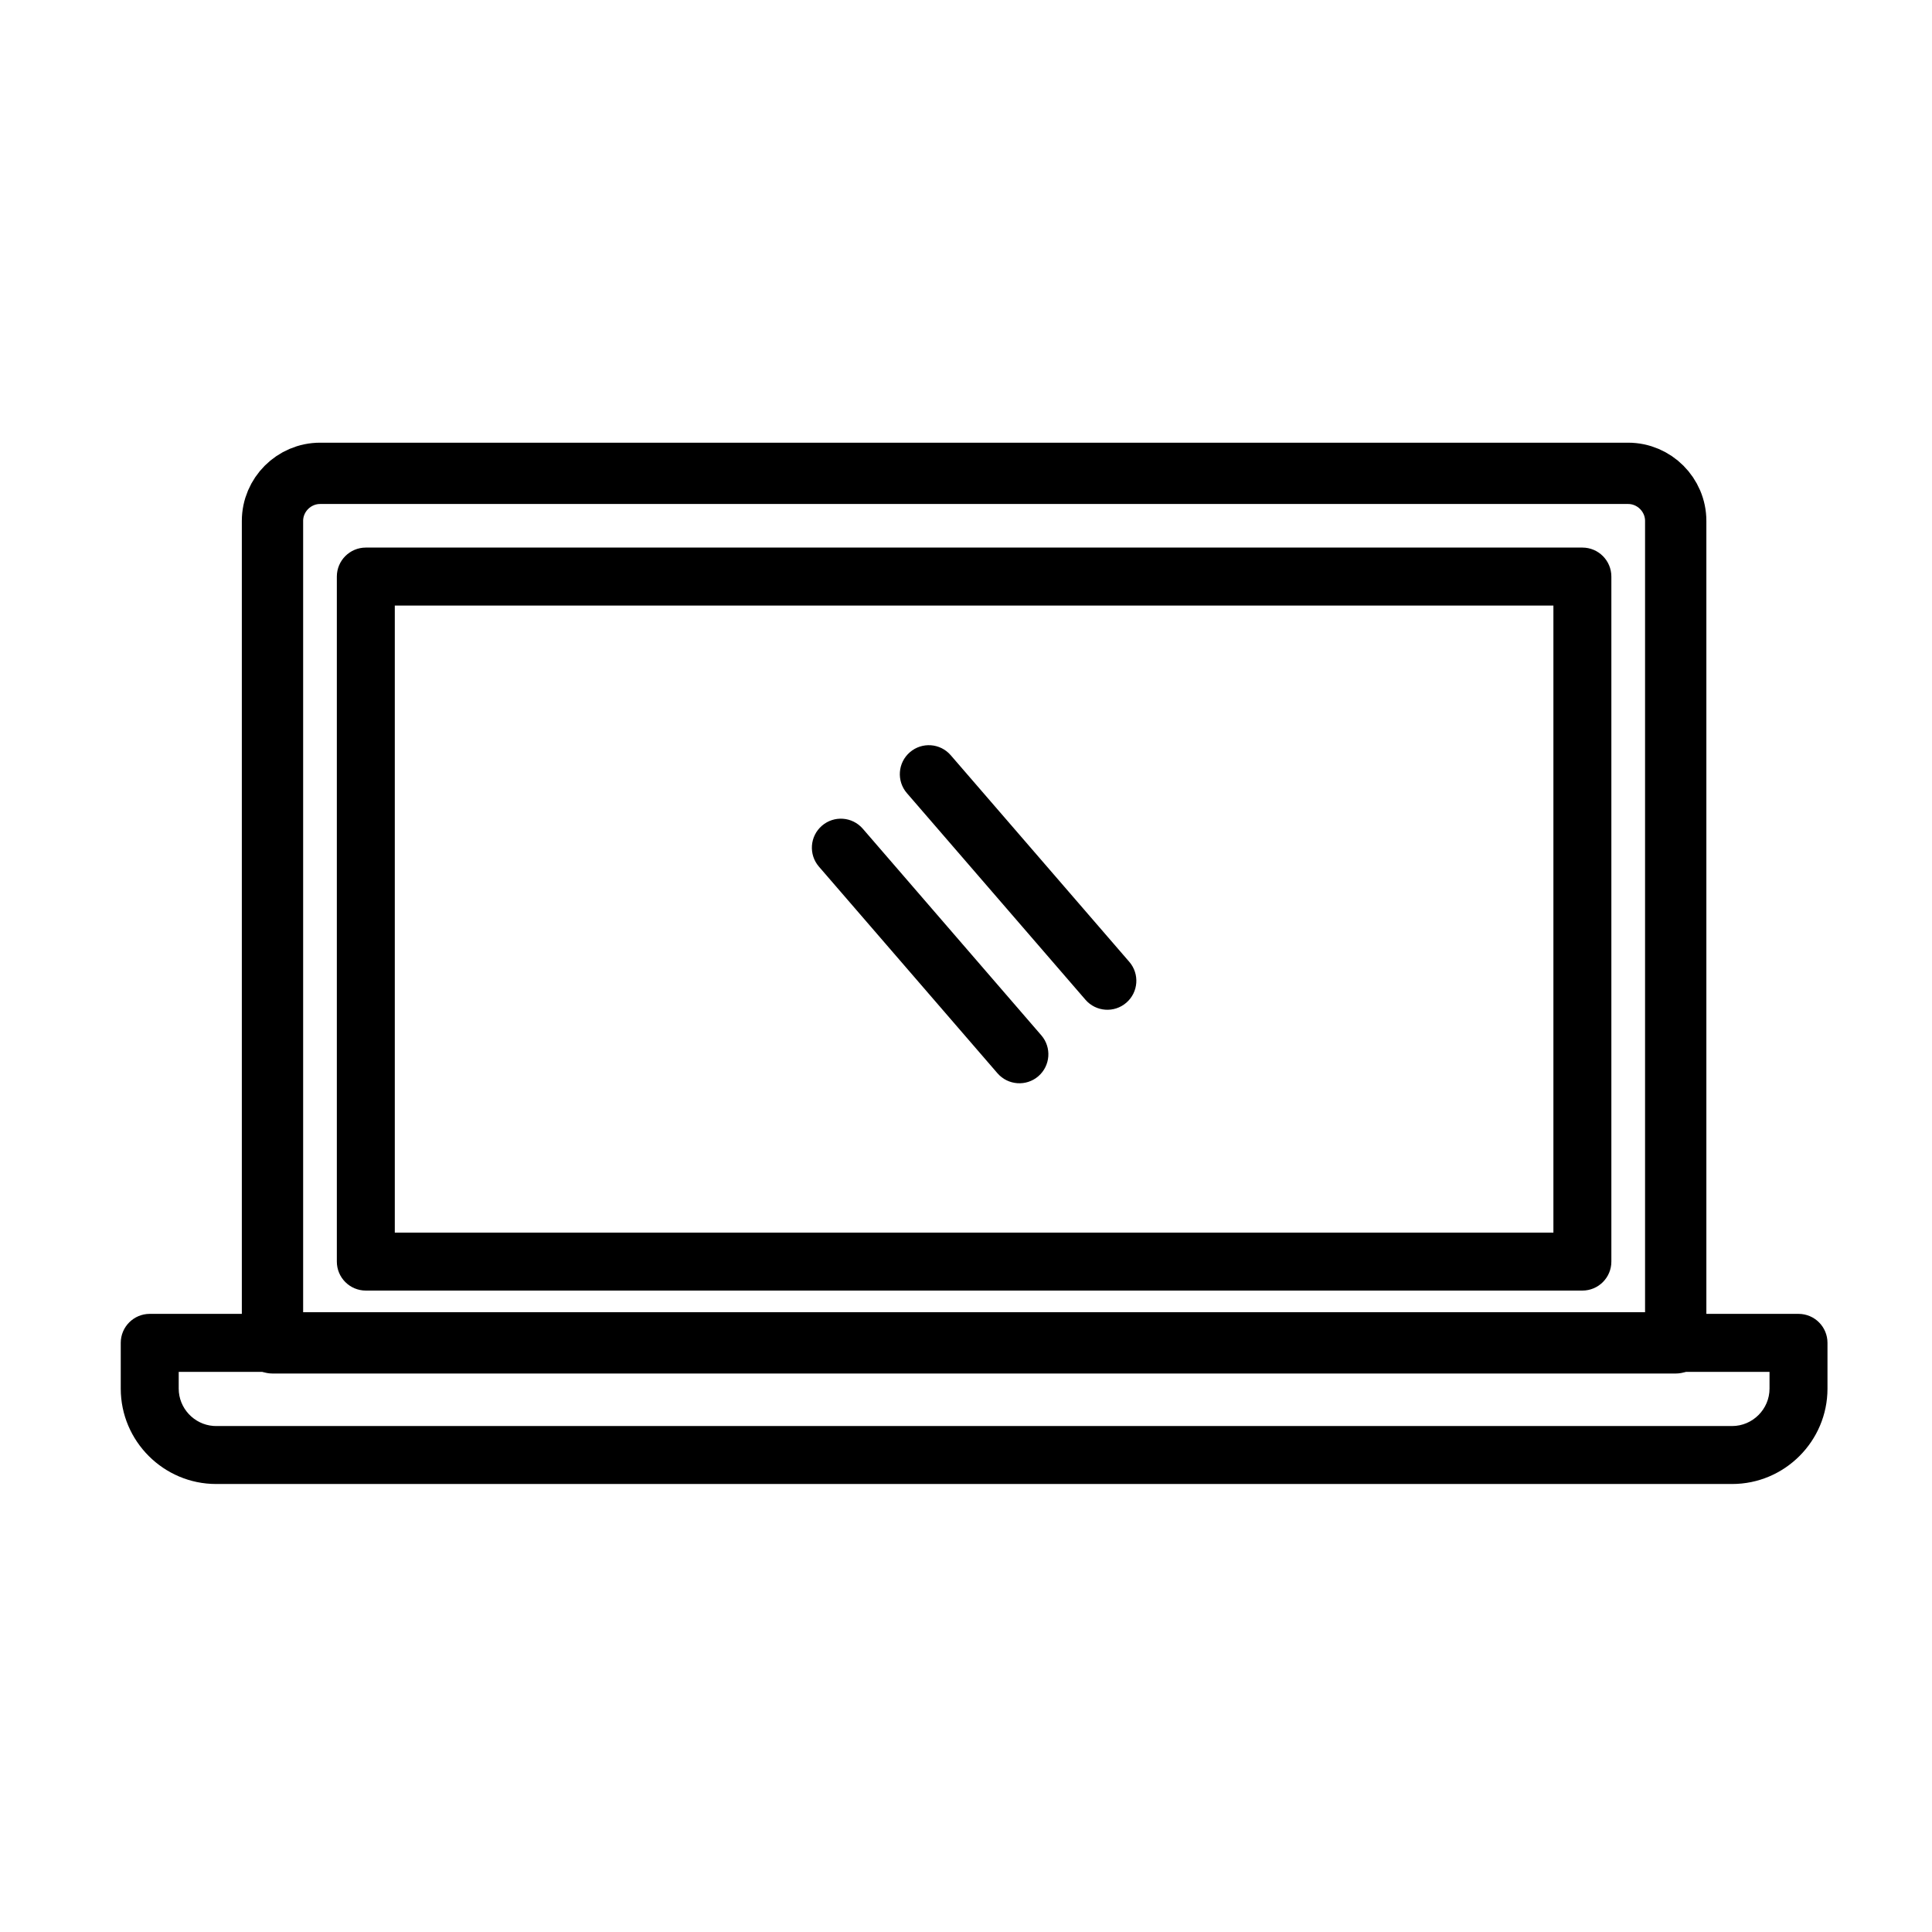 <svg xmlns="http://www.w3.org/2000/svg" fill="none" viewBox="0 0 52 52" height="52" width="52">
<path stroke-linejoin="round" stroke-linecap="round" stroke-width="1.65" stroke="black" d="M8.616 12.74H43.821C44.525 12.74 45.102 13.317 45.102 14.021V36.143H7.334V14.021C7.334 13.317 7.911 12.74 8.616 12.74Z" clip-rule="evenodd" fill-rule="evenodd"></path>
<path fill="black" d="M4.03 35.363H48.407C48.838 35.363 49.187 35.712 49.187 36.143V37.375C49.187 38.789 48.034 39.942 46.62 39.942H5.817C4.404 39.942 3.25 38.789 3.25 37.375V36.143C3.25 35.712 3.6 35.363 4.03 35.363ZM47.627 37.375V36.924H4.81V37.375C4.81 37.901 5.223 38.339 5.739 38.379L5.817 38.382H46.62C47.172 38.382 47.627 37.928 47.627 37.375Z" clip-rule="evenodd" fill-rule="evenodd"></path>
<path fill="black" d="M9.846 14.738H42.59C43.021 14.738 43.37 15.088 43.37 15.518V33.956C43.37 34.387 43.021 34.736 42.59 34.736H9.846C9.416 34.736 9.066 34.387 9.066 33.956V15.518C9.066 15.088 9.416 14.738 9.846 14.738ZM41.81 33.176V16.299H10.626V33.176H41.81Z" clip-rule="evenodd" fill-rule="evenodd"></path>
<path fill="black" d="M22.122 22.225C22.448 21.943 22.94 21.979 23.222 22.305L28.028 27.867C28.309 28.192 28.273 28.685 27.947 28.967C27.622 29.248 27.129 29.212 26.847 28.887L22.041 23.325C21.76 22.999 21.796 22.507 22.122 22.225Z"></path>
<path fill="black" d="M24.489 20.247C24.815 19.965 25.308 20.001 25.589 20.327L30.395 25.888C30.677 26.214 30.641 26.707 30.315 26.988C29.989 27.27 29.497 27.234 29.215 26.908L24.409 21.347C24.127 21.021 24.163 20.528 24.489 20.247Z"></path>
</svg>
